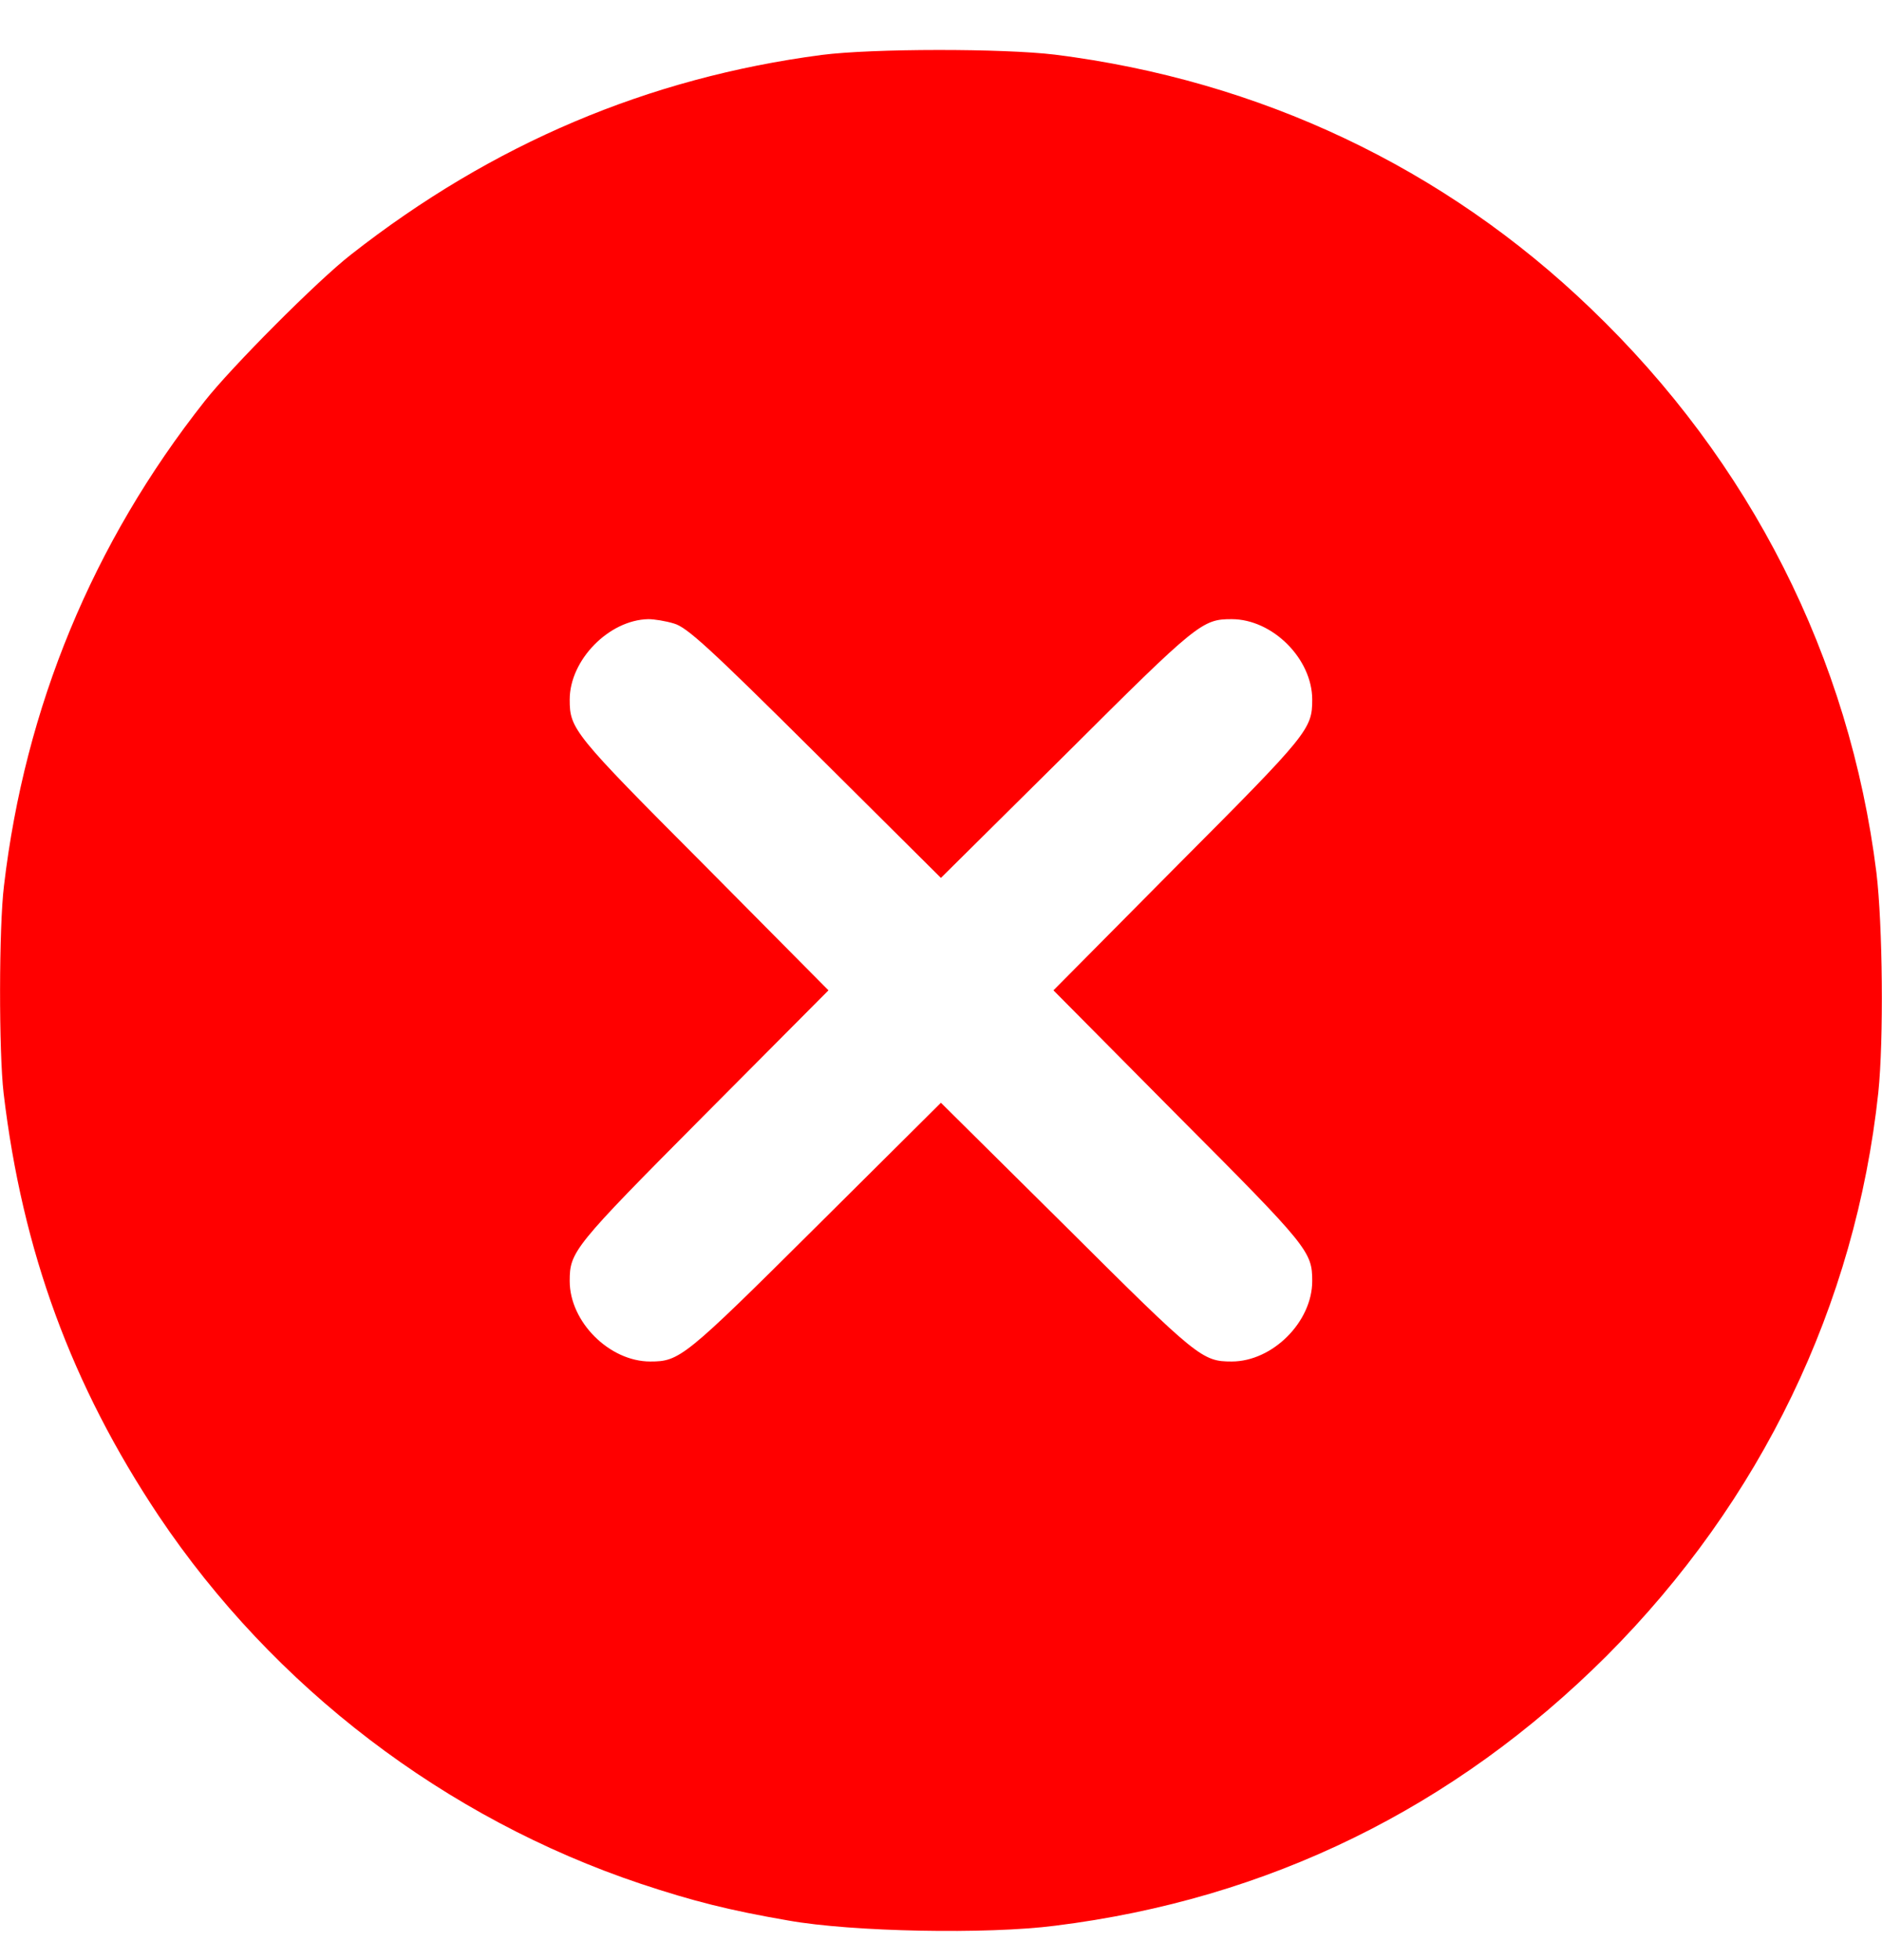 <svg xmlns="http://www.w3.org/2000/svg" fill="none" viewBox="0 0 24 25" height="25" width="24">
<g clip-path="url(#clip0_220_8306)">
<path fill="#FF0000" d="M10.476 0.701C8.268 0.992 6.281 1.831 4.476 3.247C4.049 3.579 2.948 4.686 2.61 5.117C1.181 6.926 0.318 9.022 0.051 11.295C-0.015 11.829 -0.015 13.423 0.046 13.943C0.285 15.959 0.914 17.67 2.024 19.334C3.492 21.523 5.681 23.192 8.17 24.026C8.835 24.247 9.295 24.364 10.054 24.495C10.865 24.64 12.59 24.673 13.457 24.561C16.171 24.223 18.543 23.061 20.488 21.12C22.457 19.146 23.662 16.648 23.953 13.934C24.023 13.259 24.009 11.801 23.929 11.131C23.587 8.389 22.326 5.89 20.287 3.936C18.417 2.136 16.064 1.025 13.453 0.697C12.792 0.617 11.128 0.617 10.476 0.701ZM8.596 7.953C8.76 8 9.042 8.257 10.396 9.603L11.999 11.197L13.607 9.603C15.271 7.943 15.332 7.897 15.707 7.897C16.228 7.897 16.734 8.403 16.734 8.923C16.734 9.298 16.687 9.359 15.028 11.023L13.434 12.631L15.028 14.239C16.687 15.903 16.734 15.964 16.734 16.339C16.734 16.859 16.228 17.365 15.707 17.365C15.332 17.365 15.271 17.318 13.607 15.659L11.999 14.065L10.396 15.659C8.728 17.318 8.667 17.365 8.292 17.365C7.771 17.365 7.265 16.859 7.265 16.339C7.265 15.964 7.312 15.903 8.971 14.234L10.565 12.631L8.971 11.023C7.312 9.359 7.265 9.298 7.265 8.923C7.265 8.417 7.767 7.906 8.268 7.897C8.343 7.897 8.489 7.92 8.596 7.953Z"></path>
</g>
<defs>
<clipPath id="clip0_220_8306">
<rect transform="translate(0 0.63)" fill="white" height="24" width="24"></rect>
</clipPath>
</defs>
</svg>
